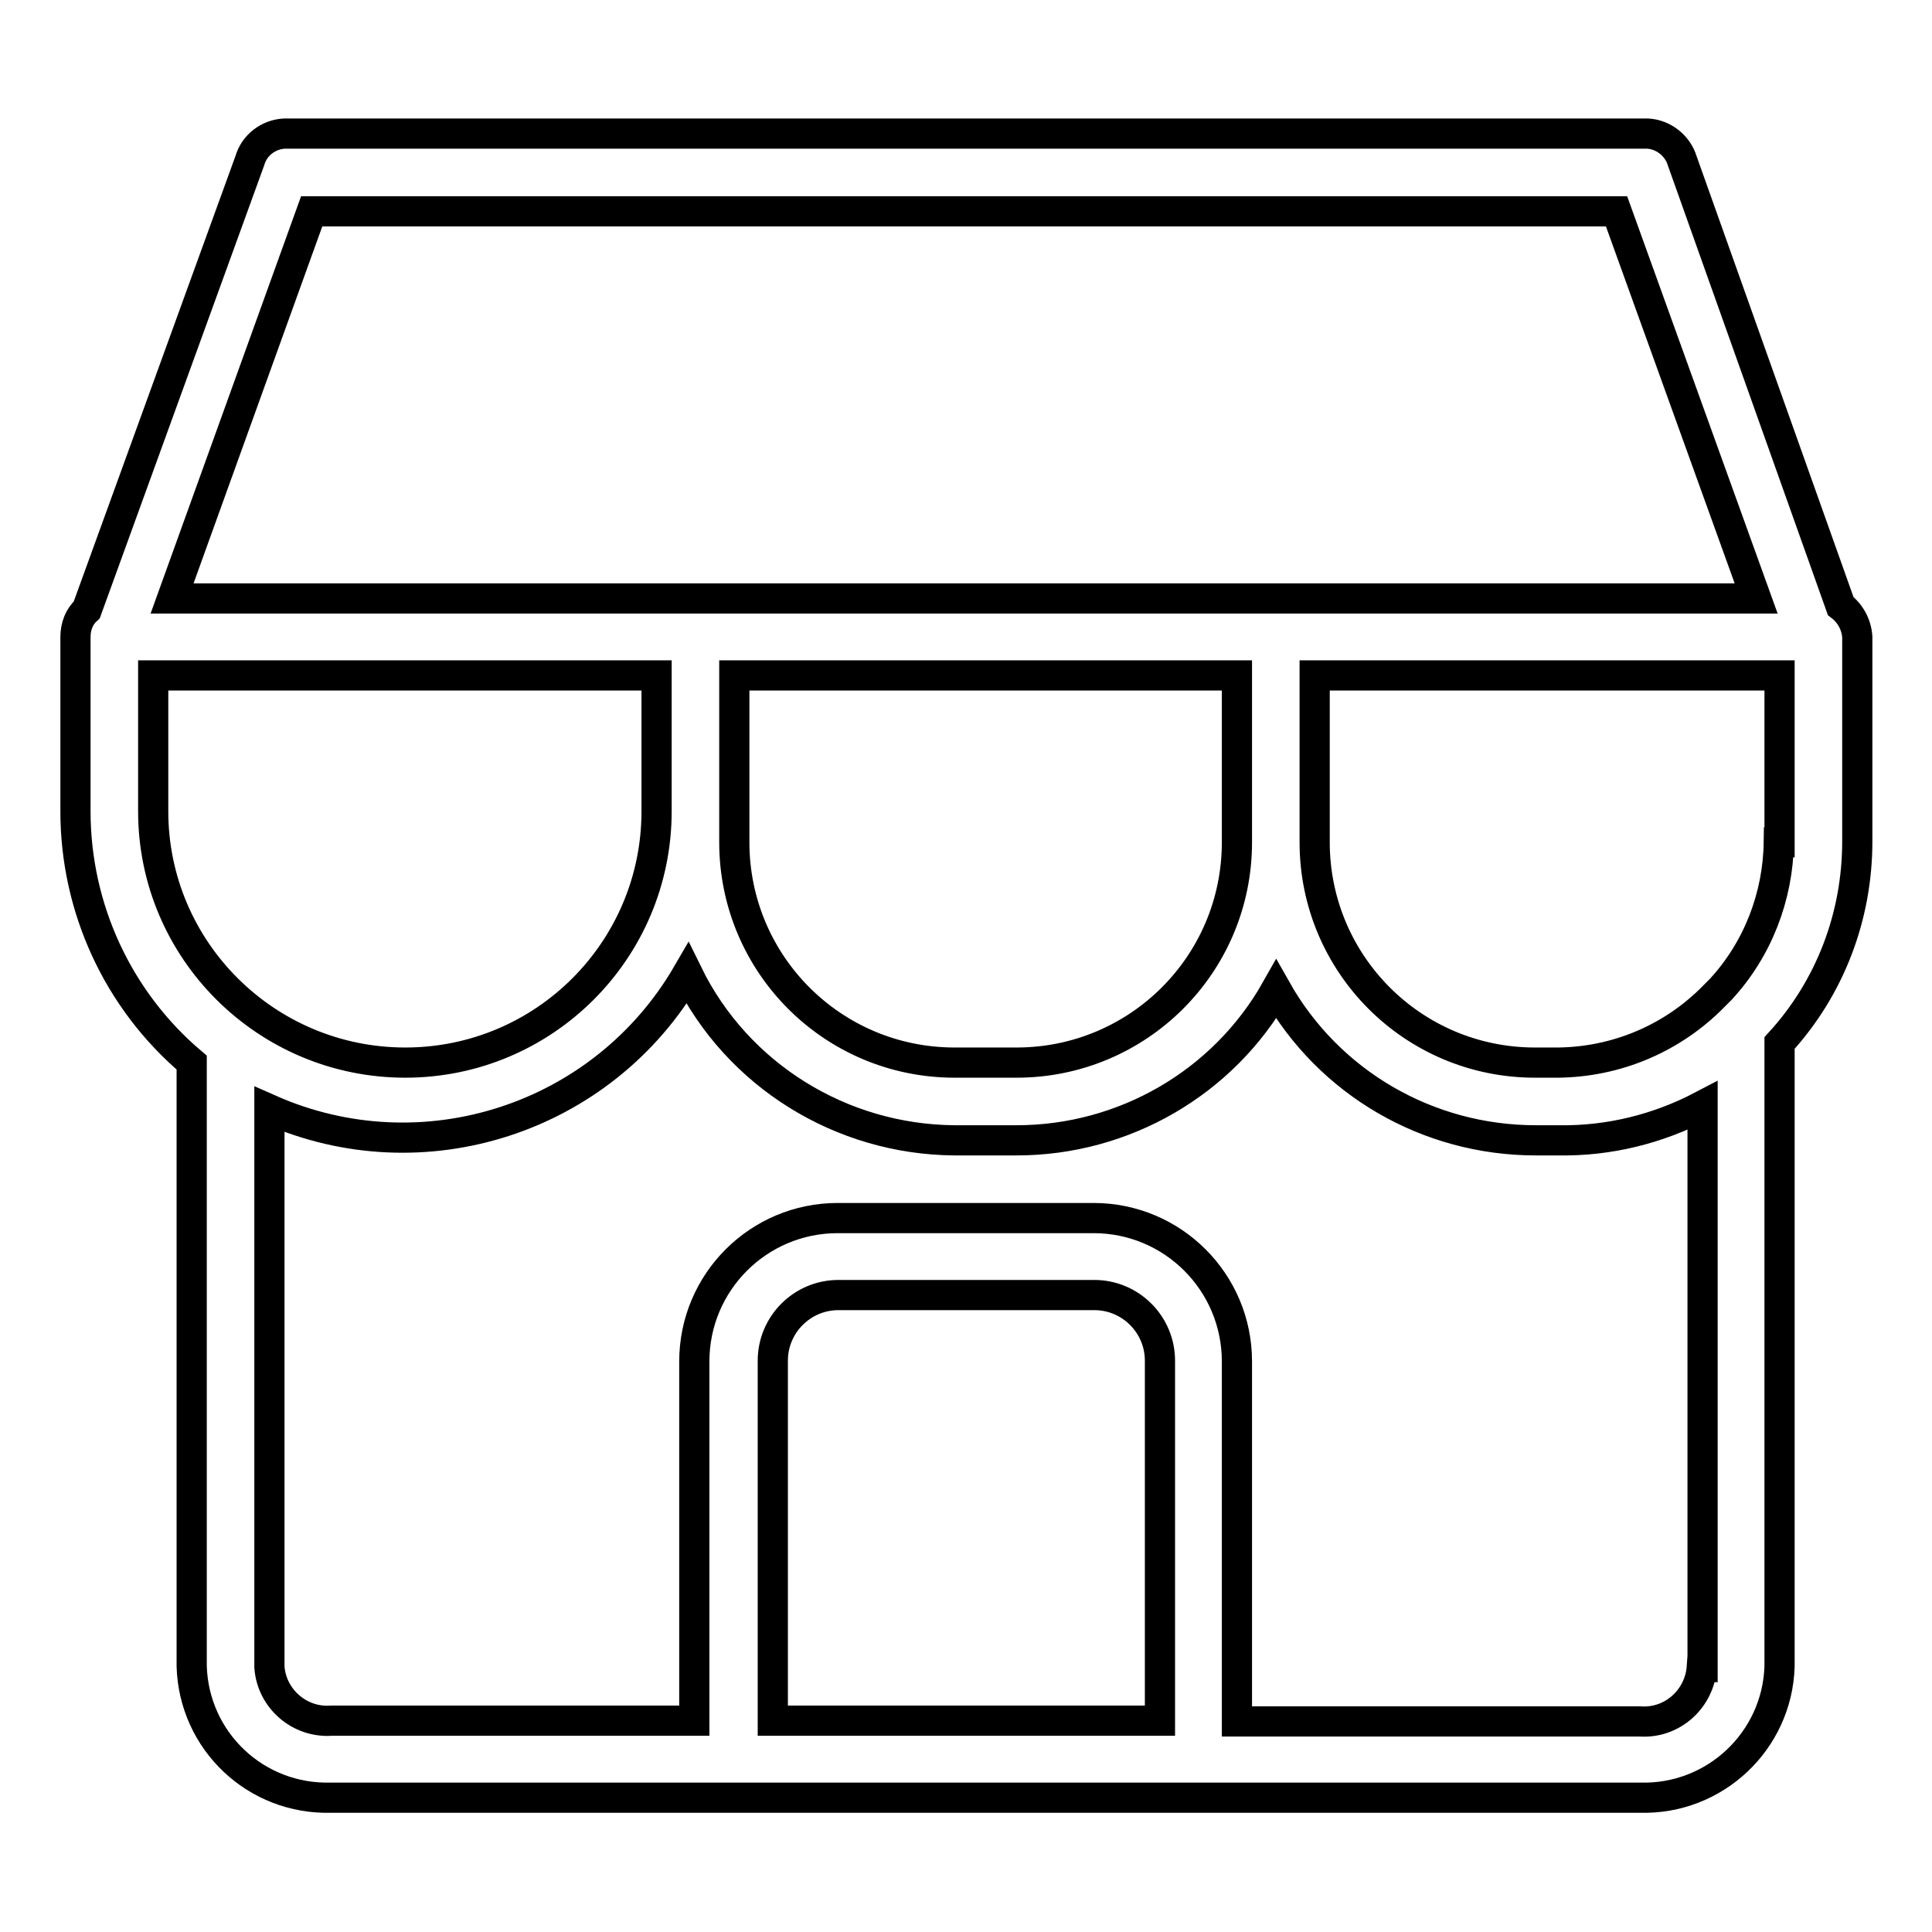 <?xml version="1.0" encoding="utf-8"?>
<!-- Svg Vector Icons : http://www.onlinewebfonts.com/icon -->
<!DOCTYPE svg PUBLIC "-//W3C//DTD SVG 1.1//EN" "http://www.w3.org/Graphics/SVG/1.1/DTD/svg11.dtd">
<svg version="1.1" xmlns="http://www.w3.org/2000/svg" xmlns:xlink="http://www.w3.org/1999/xlink" x="0px" y="0px" viewBox="0 0 256 256" enable-background="new 0 0 256 256" xml:space="preserve">
<g> <path stroke-width="4" fill-opacity="0" stroke="#000000"  d="M243.9,80.3l-21-59c-0.6-2-2.5-3.5-4.6-3.6H37.7c-2.1,0.1-4,1.5-4.6,3.6L11.5,80.8c-1,0.9-1.5,2.2-1.5,3.6 v23.1c0,12.8,5.6,25,15.4,33.3v80c0.3,9.9,8.5,17.7,18.5,17.4c0,0,0,0,0,0h173.4c9.9,0.3,18.2-7.5,18.5-17.4c0,0,0,0,0,0v-82.6 c6.7-7.3,10.3-16.8,10.3-26.7V84.4C246,82.8,245.2,81.3,243.9,80.3z M41.3,28h172.9l18.5,51.3H22.8L41.3,28z M163.9,89.5v22.1 c0,16.2-13.1,29.2-29.2,29.2l0,0h-8.2c-16.2,0-29.2-13.1-29.2-29.2l0,0V89.5H163.9z M20.3,107.5v-18H87v18 c0,18.4-14.9,33.3-33.3,33.3S20.3,125.9,20.3,107.5z M153.7,228h-51.3v-47.7c0-4.8,3.9-8.7,8.7-8.7l0,0h33.9c4.8,0,8.7,3.9,8.7,8.7 l0,0V228z M225.5,220.9c-0.3,4.2-3.9,7.5-8.2,7.2c0,0,0,0,0,0h-53.4v-47.7c0-10.5-8.5-19-19-19l0,0h-33.9c-10.5,0-19,8.5-19,19l0,0 V228H43.9c-4.2,0.3-7.9-2.9-8.2-7.1c0,0,0,0,0,0V147c20.3,9,44.2,1.3,55.4-18c6.6,13.5,20.4,22,35.4,22.1h8.2 c14.2,0,27.4-7.6,34.4-20c7,12.4,20.1,20,34.4,20h3.1c6.6,0.1,13.1-1.5,19-4.6V220.9z M235.7,111.6c-0.1,7.2-2.8,14.2-7.7,19.5 l-1.5,1.5c-5.4,5.2-12.5,8.1-20,8.2h-3.1c-16.2,0-29.2-13.1-29.2-29.2l0,0V89.5h61.6V111.6z"/></g>
</svg>